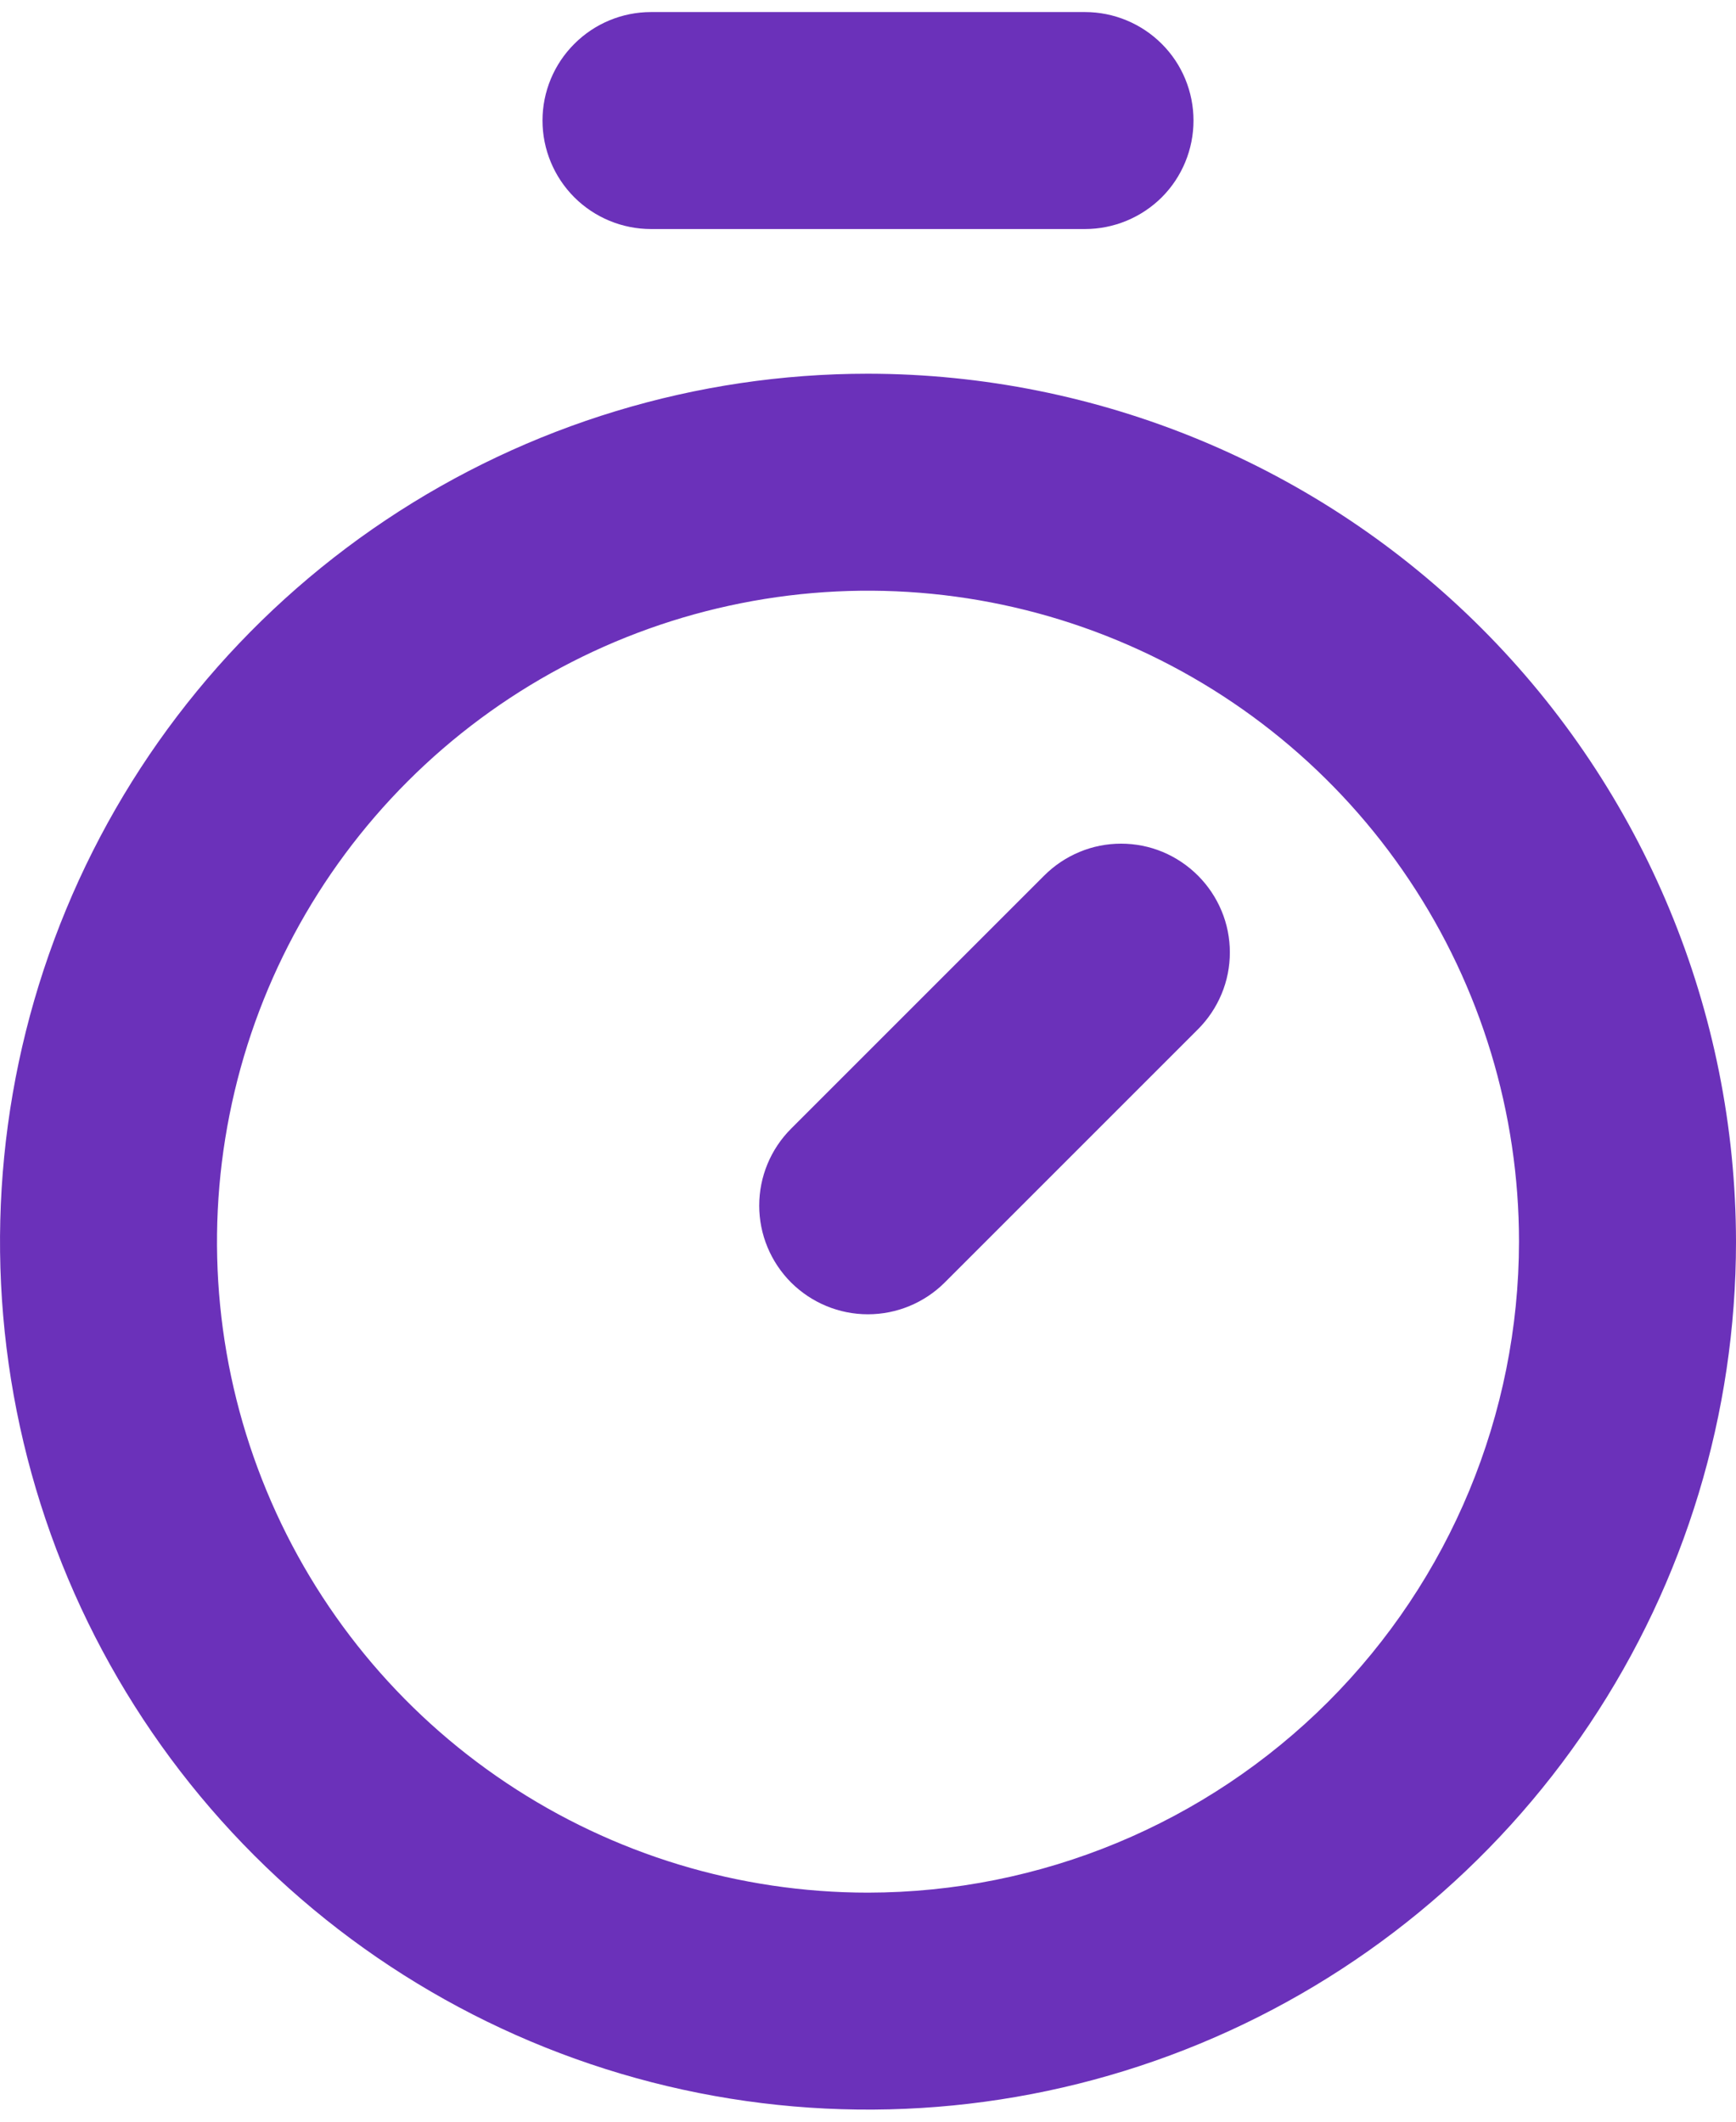 <svg xmlns="http://www.w3.org/2000/svg" fill="none" viewBox="0 0 18 22" height="22" width="18">
<path fill="#6B31BA" d="M9 3.875C7.22 3.875 5.48 4.403 4 5.392C2.52 6.381 1.366 7.786 0.685 9.431C0.004 11.075 -0.174 12.885 0.173 14.631C0.52 16.377 1.377 17.98 2.636 19.239C3.895 20.498 5.498 21.355 7.244 21.702C8.99 22.049 10.8 21.871 12.444 21.19C14.089 20.509 15.494 19.355 16.483 17.875C17.472 16.395 18 14.655 18 12.875C17.997 10.489 17.048 8.201 15.361 6.514C13.674 4.827 11.386 3.878 9 3.875ZM9 19.625C7.665 19.625 6.36 19.229 5.25 18.487C4.14 17.746 3.275 16.692 2.764 15.458C2.253 14.225 2.119 12.867 2.38 11.558C2.64 10.249 3.283 9.046 4.227 8.102C5.171 7.158 6.374 6.515 7.683 6.255C8.993 5.994 10.35 6.128 11.583 6.639C12.816 7.15 13.871 8.015 14.612 9.125C15.354 10.235 15.75 11.54 15.75 12.875C15.748 14.665 15.036 16.38 13.771 17.646C12.505 18.911 10.79 19.623 9 19.625ZM12.421 9.079C12.526 9.184 12.609 9.308 12.666 9.445C12.723 9.581 12.752 9.728 12.752 9.876C12.752 10.024 12.723 10.171 12.666 10.307C12.609 10.444 12.526 10.568 12.421 10.673L9.796 13.298C9.585 13.509 9.298 13.628 8.999 13.628C8.7 13.628 8.414 13.509 8.202 13.298C7.991 13.086 7.872 12.8 7.872 12.501C7.872 12.202 7.991 11.915 8.202 11.704L10.827 9.079C10.932 8.974 11.056 8.891 11.193 8.834C11.329 8.777 11.476 8.748 11.624 8.748C11.772 8.748 11.919 8.777 12.056 8.834C12.192 8.891 12.316 8.974 12.421 9.079ZM5.625 1.25C5.625 0.952 5.744 0.665 5.955 0.455C6.165 0.244 6.452 0.125 6.75 0.125H11.25C11.548 0.125 11.835 0.244 12.046 0.455C12.257 0.665 12.375 0.952 12.375 1.25C12.375 1.548 12.257 1.835 12.046 2.046C11.835 2.256 11.548 2.375 11.25 2.375H6.75C6.452 2.375 6.165 2.256 5.955 2.046C5.744 1.835 5.625 1.548 5.625 1.25Z"></path>
</svg>

